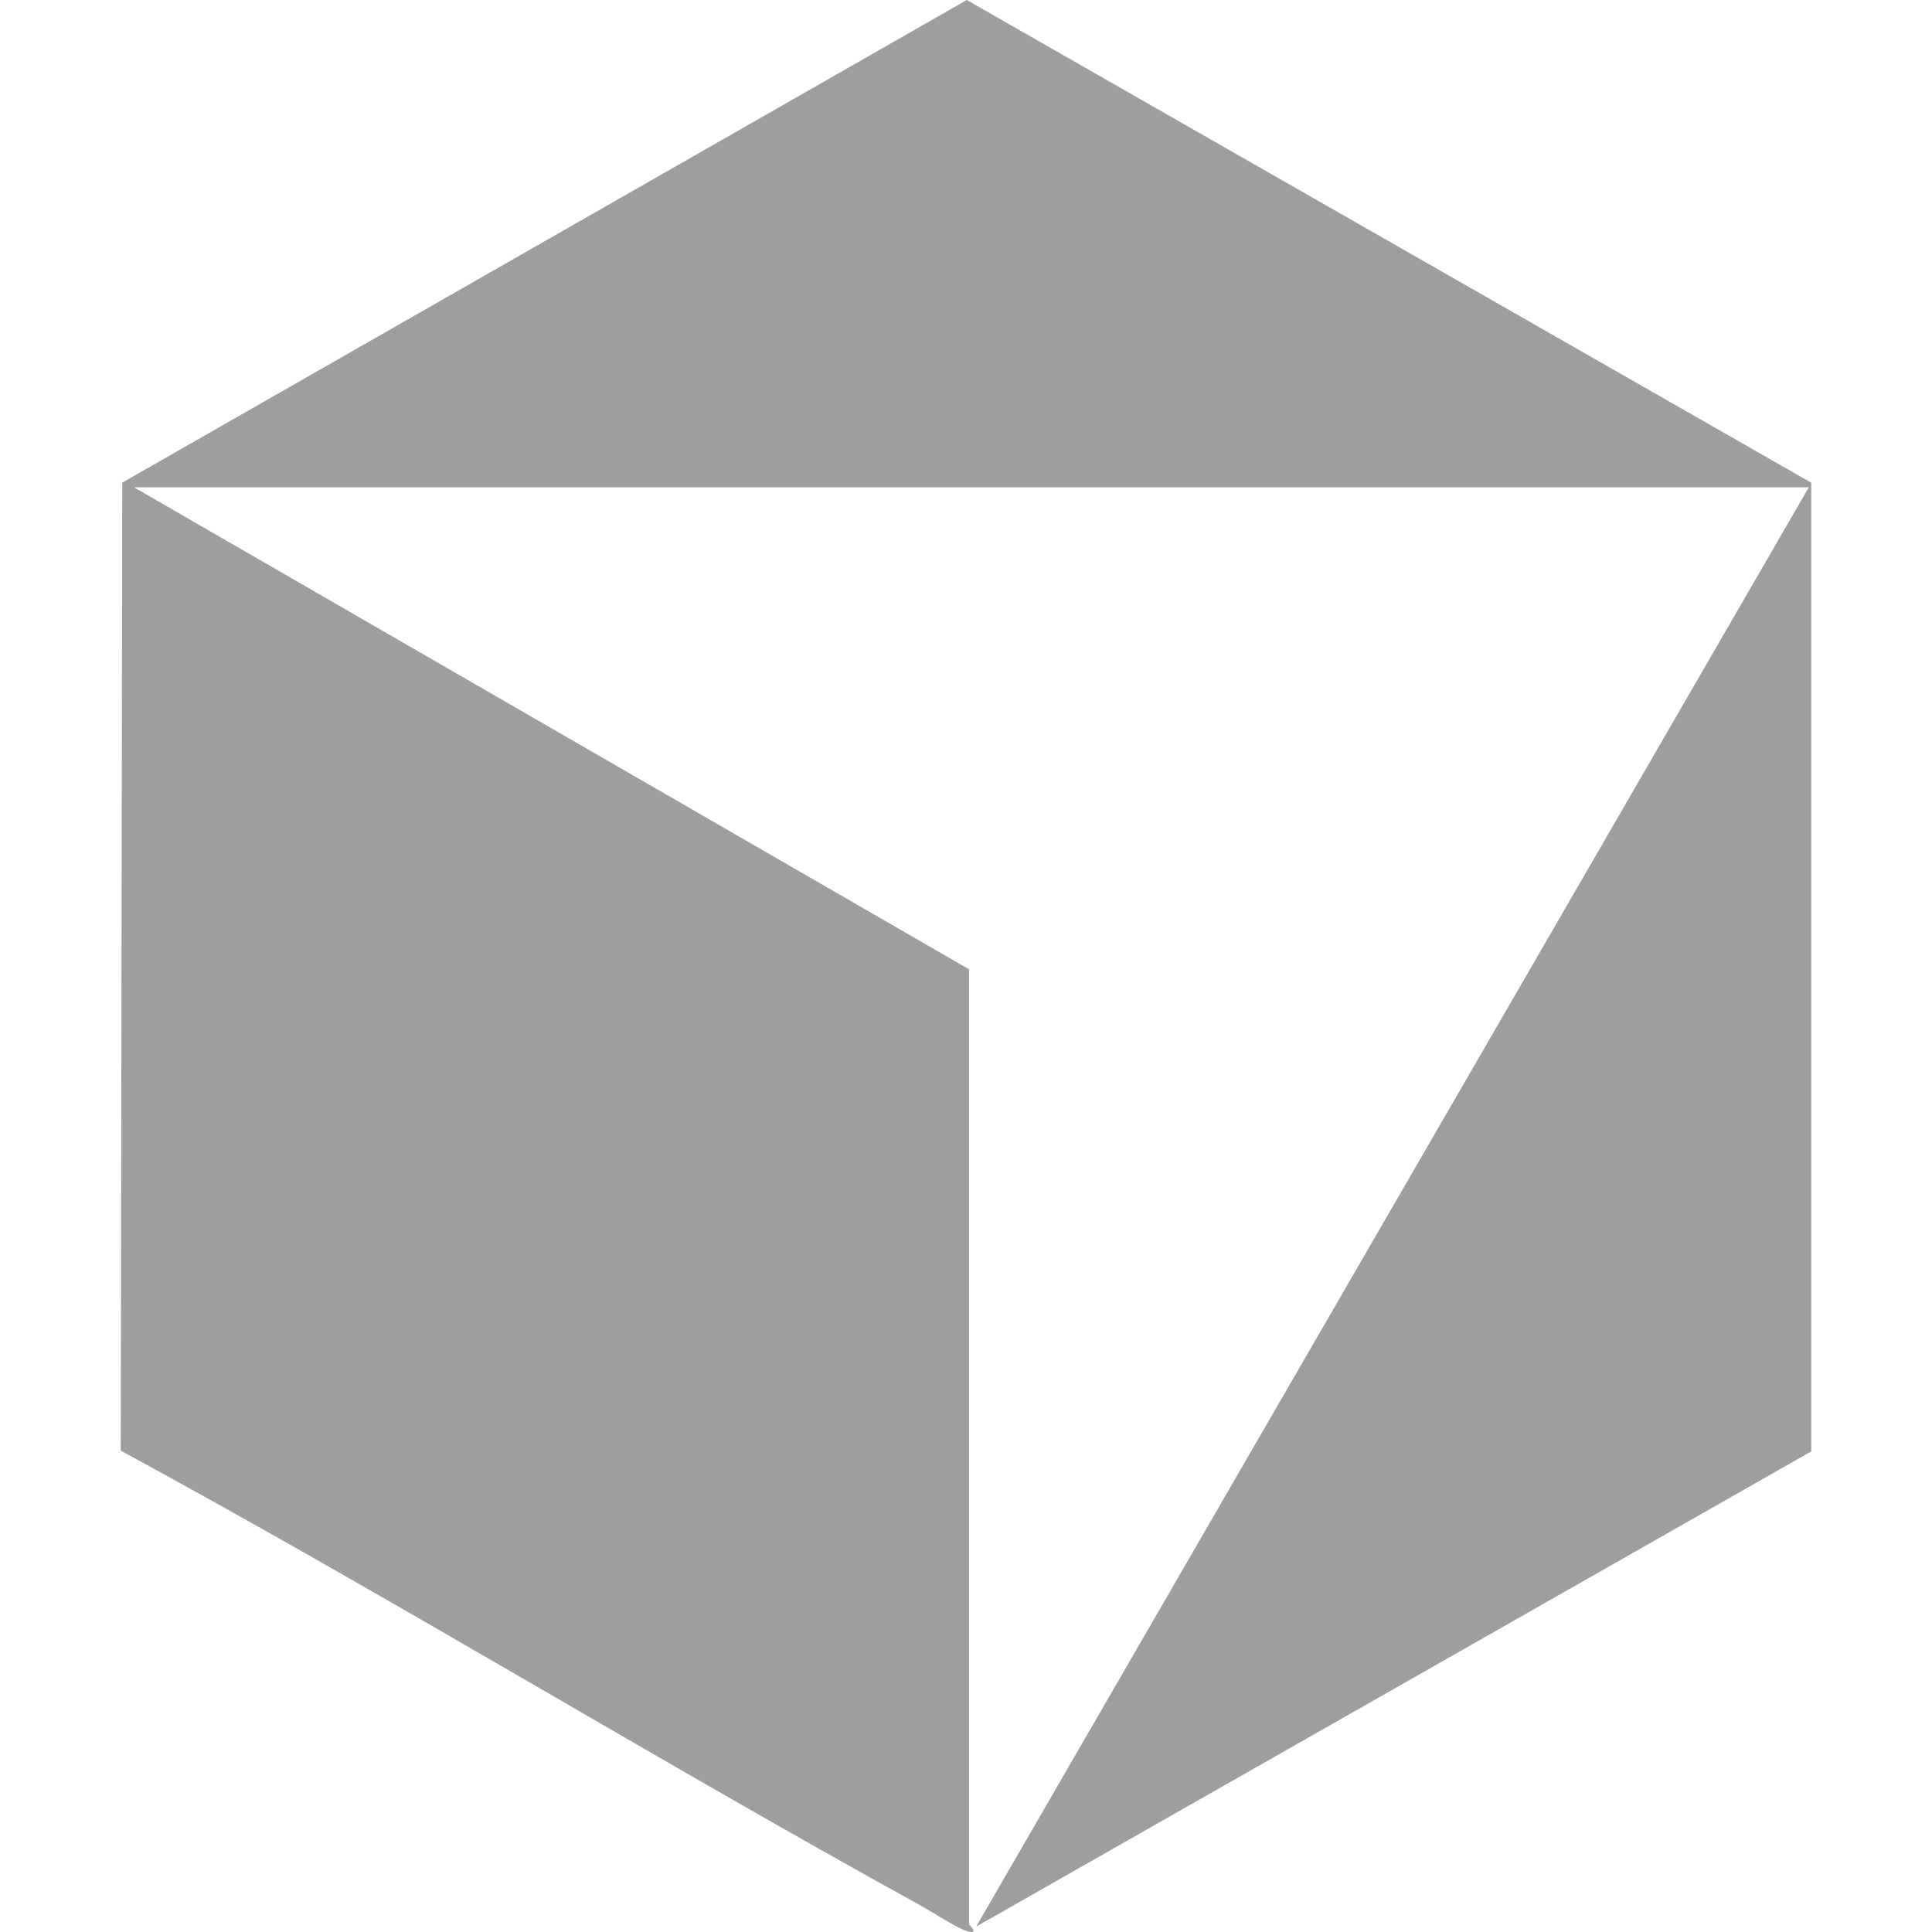 <svg xmlns="http://www.w3.org/2000/svg" fill="none" viewBox="0 0 32 32" height="32" width="32">
<path fill="#9E9E9E" d="M16.051 31.874C16.051 31.88 16.238 32.051 16.014 31.985C15.857 31.938 15.416 31.654 15.226 31.549C10.785 29.101 6.459 26.447 2 24.027L2.025 7.994L16.013 0L30 7.995V24.04L16.168 31.911L29.96 8.071H2.219L16.051 16.055V31.874Z"></path>
</svg>
